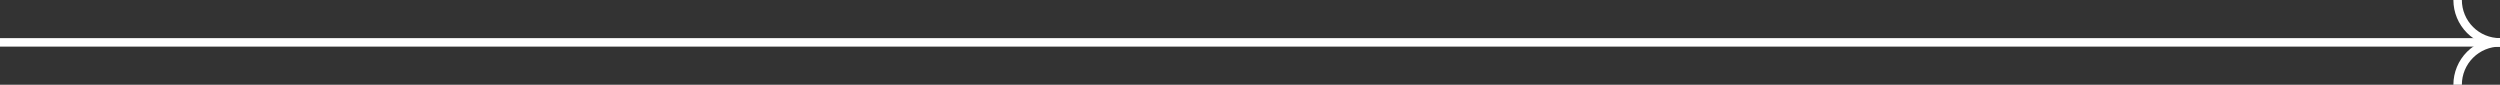 <?xml version="1.0" encoding="UTF-8"?> <svg xmlns="http://www.w3.org/2000/svg" width="295" height="10" viewBox="0 0 295 10" fill="none"><rect x="0" y="0" width="295" height="10" fill="#333333" stroke="none"/><path d="M0 5L295 5" stroke="white"></path><path d="M295 5C293.674 5 292.402 4.473 291.464 3.536C290.527 2.598 290 1.326 290 0" stroke="white"></path><path d="M295 5C293.674 5 292.402 5.527 291.464 6.464C290.527 7.402 290 8.674 290 10" stroke="white"></path></svg> 